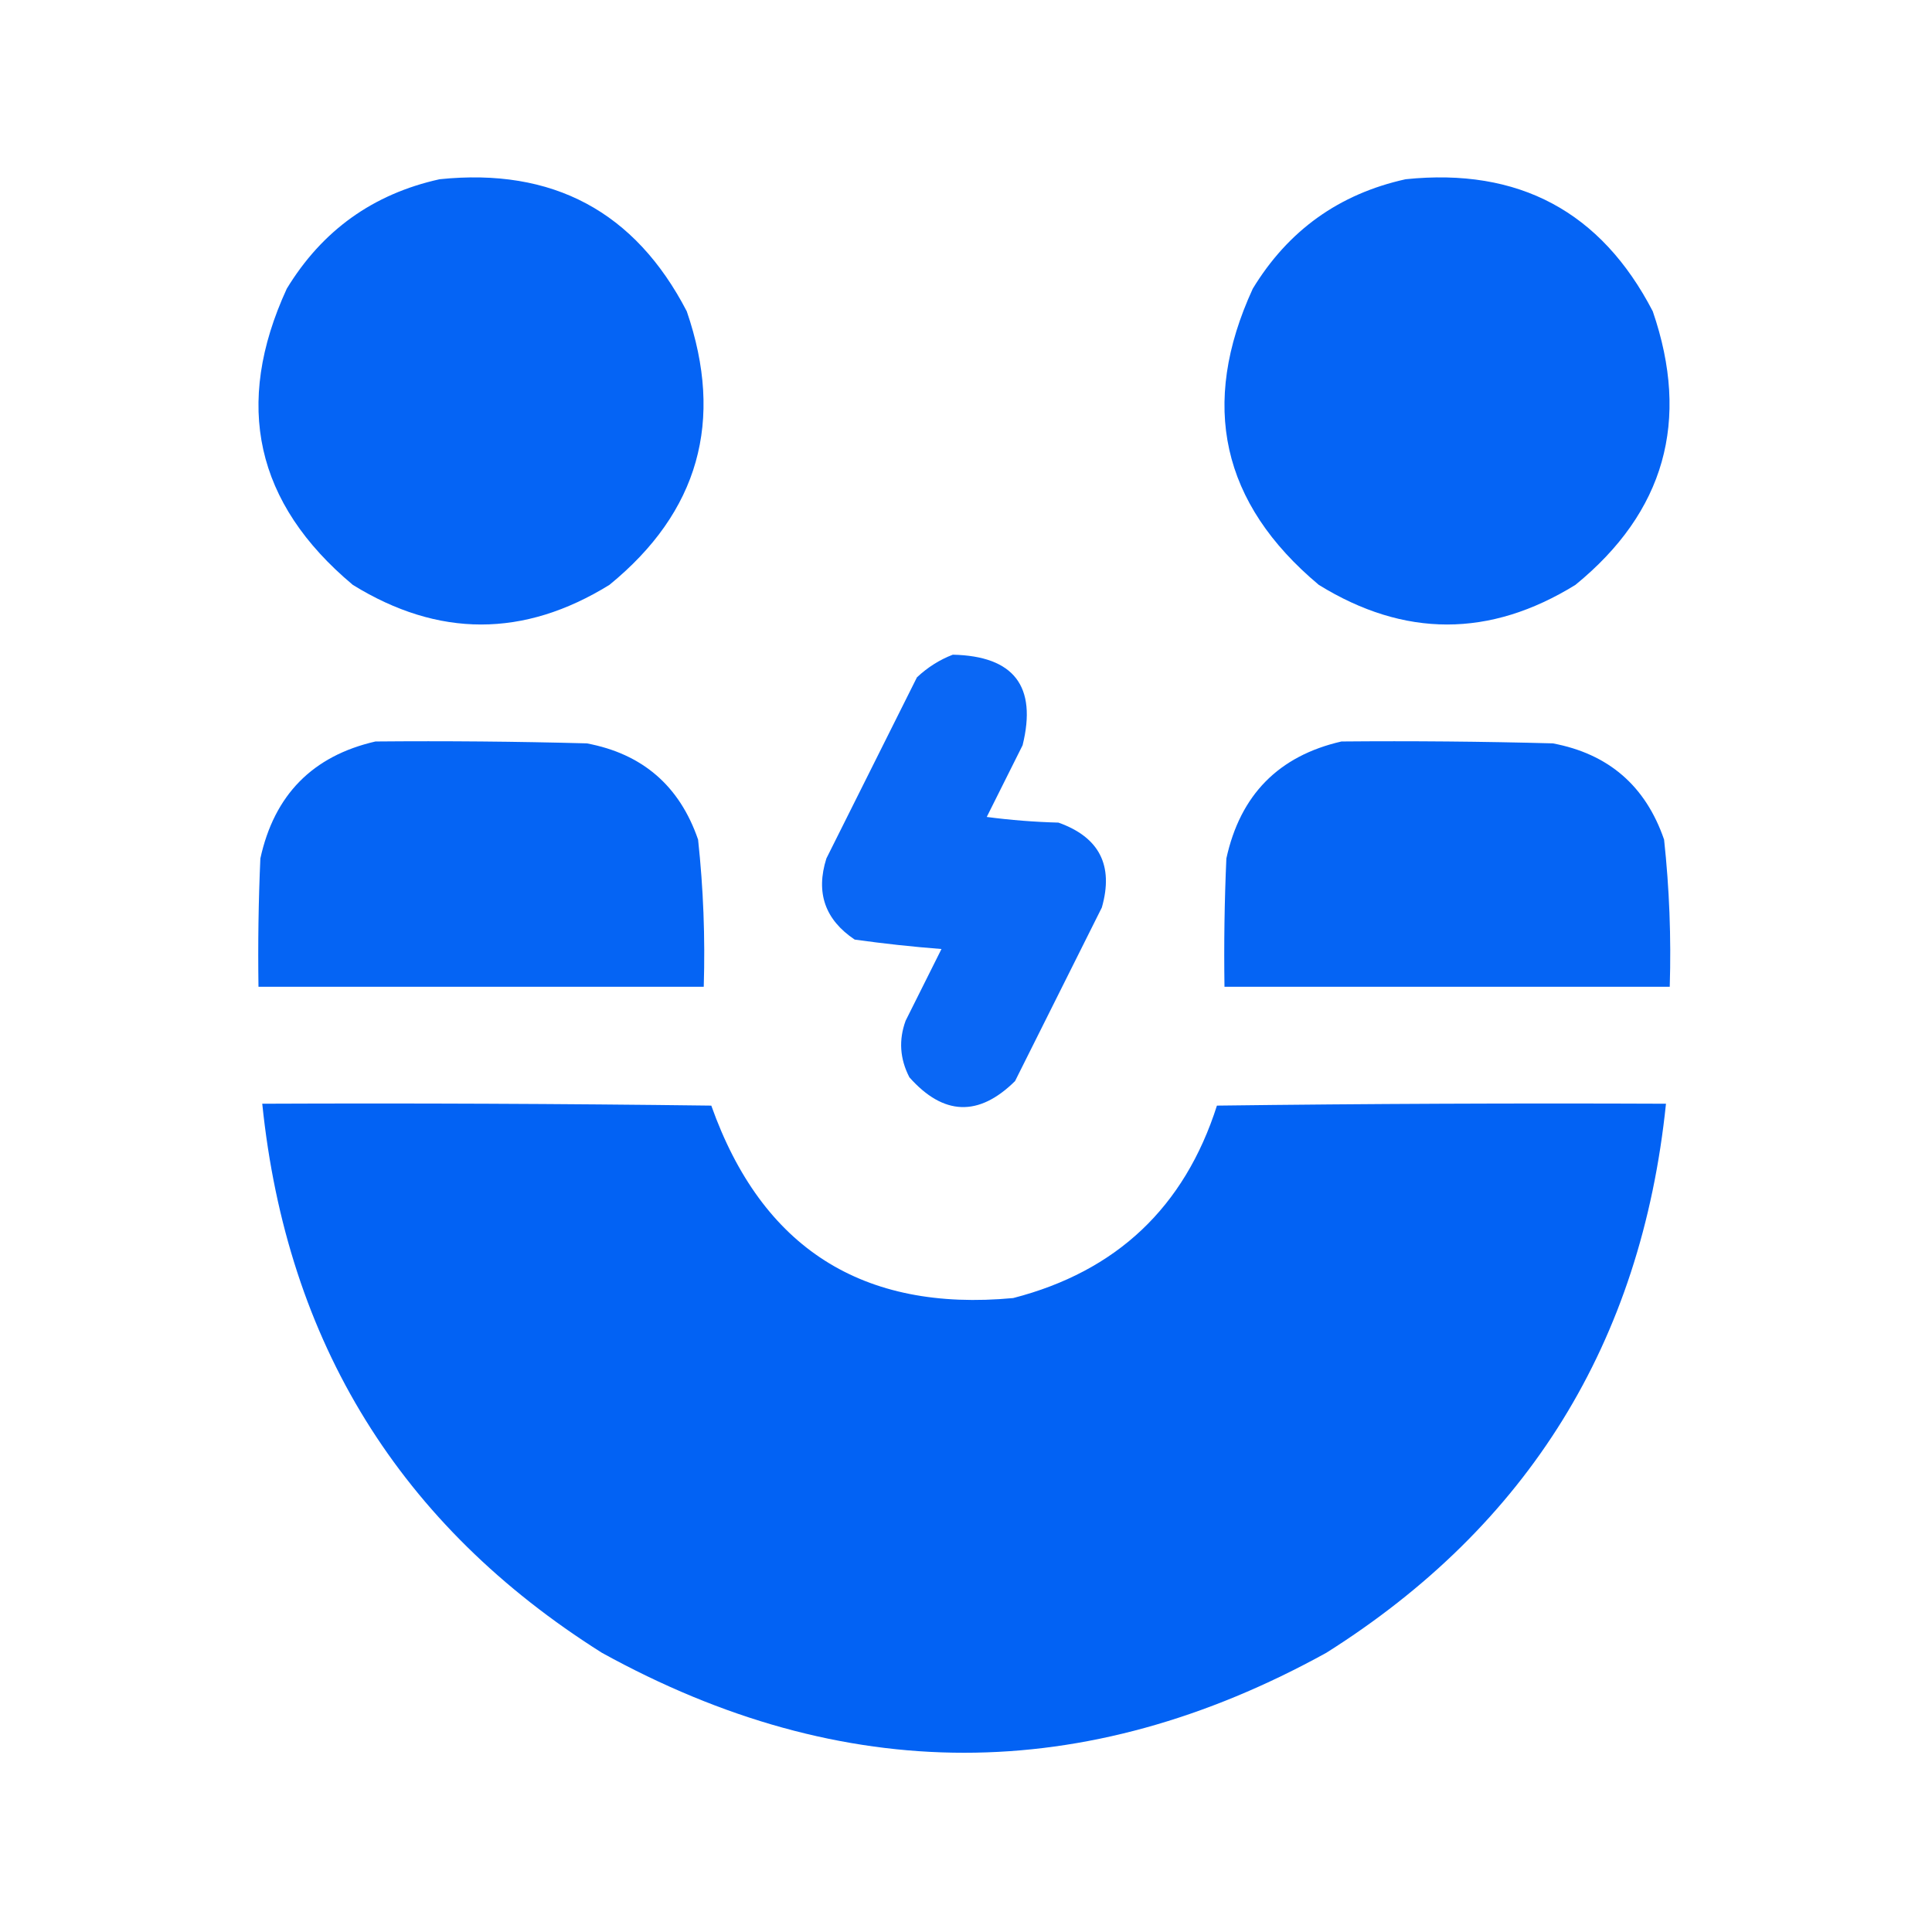 <?xml version="1.0" encoding="UTF-8"?> <svg xmlns="http://www.w3.org/2000/svg" width="512" height="512" viewBox="0 0 512 512" fill="none"><path opacity="0.98" fill-rule="evenodd" clip-rule="evenodd" d="M116.5 47.5C146.464 44.393 168.297 56.06 182 82.5C191.984 111.536 185.151 135.702 161.5 155C138.833 169 116.167 169 93.5 155C67.701 133.401 61.867 107.235 76 76.5C85.394 61.056 98.894 51.39 116.5 47.5Z" fill="#0061F4"></path><path opacity="0.98" fill-rule="evenodd" clip-rule="evenodd" d="M372.5 47.5C402.464 44.393 424.297 56.06 438 82.5C447.984 111.536 441.151 135.702 417.5 155C394.833 169 372.167 169 349.5 155C323.701 133.401 317.868 107.235 332 76.5C341.394 61.056 354.894 51.39 372.5 47.5Z" fill="#0061F4"></path><path opacity="0.96" fill-rule="evenodd" clip-rule="evenodd" d="M252.5 173.5C268.698 173.857 274.864 181.857 271 197.5C267.833 203.833 264.667 210.167 261.5 216.5C267.807 217.331 274.141 217.831 280.5 218C291.346 221.859 295.18 229.359 292 240.5C284.333 255.833 276.667 271.167 269 286.5C259.369 296.01 250.036 295.677 241 285.5C238.464 280.596 238.131 275.596 240 270.5C243.167 264.167 246.333 257.833 249.5 251.5C241.78 250.899 234.114 250.066 226.5 249C218.633 243.733 216.133 236.566 219 227.5C227 211.5 235 195.5 243 179.5C245.843 176.837 249.009 174.837 252.5 173.5Z" fill="#0061F4"></path><path opacity="0.977" fill-rule="evenodd" clip-rule="evenodd" d="M99.5 196.5C118.17 196.333 136.836 196.5 155.5 197C170.271 199.77 180.104 208.27 185 222.5C186.401 235.448 186.901 248.448 186.5 261.5C147.167 261.5 107.833 261.5 68.5 261.5C68.333 250.162 68.5 238.828 69 227.5C72.681 210.653 82.847 200.32 99.5 196.5Z" fill="#0061F4"></path><path opacity="0.977" fill-rule="evenodd" clip-rule="evenodd" d="M355.5 196.5C374.17 196.333 392.836 196.5 411.5 197C426.271 199.77 436.104 208.27 441 222.5C442.401 235.448 442.901 248.448 442.5 261.5C403.167 261.5 363.833 261.5 324.5 261.5C324.333 250.162 324.5 238.828 325 227.5C328.681 210.653 338.847 200.32 355.5 196.5Z" fill="#0061F4"></path><path opacity="0.989" fill-rule="evenodd" clip-rule="evenodd" d="M69.5 292.5C109.168 292.333 148.835 292.5 188.5 293C201.909 330.734 228.576 347.734 268.5 344C295.899 336.934 313.899 319.934 322.5 293C362.165 292.5 401.832 292.333 441.5 292.5C434.969 355.766 404.969 404.266 351.5 438C287.5 473.333 223.5 473.333 159.5 438C106.009 404.281 76.009 355.781 69.5 292.5Z" fill="#0061F4"></path></svg> 